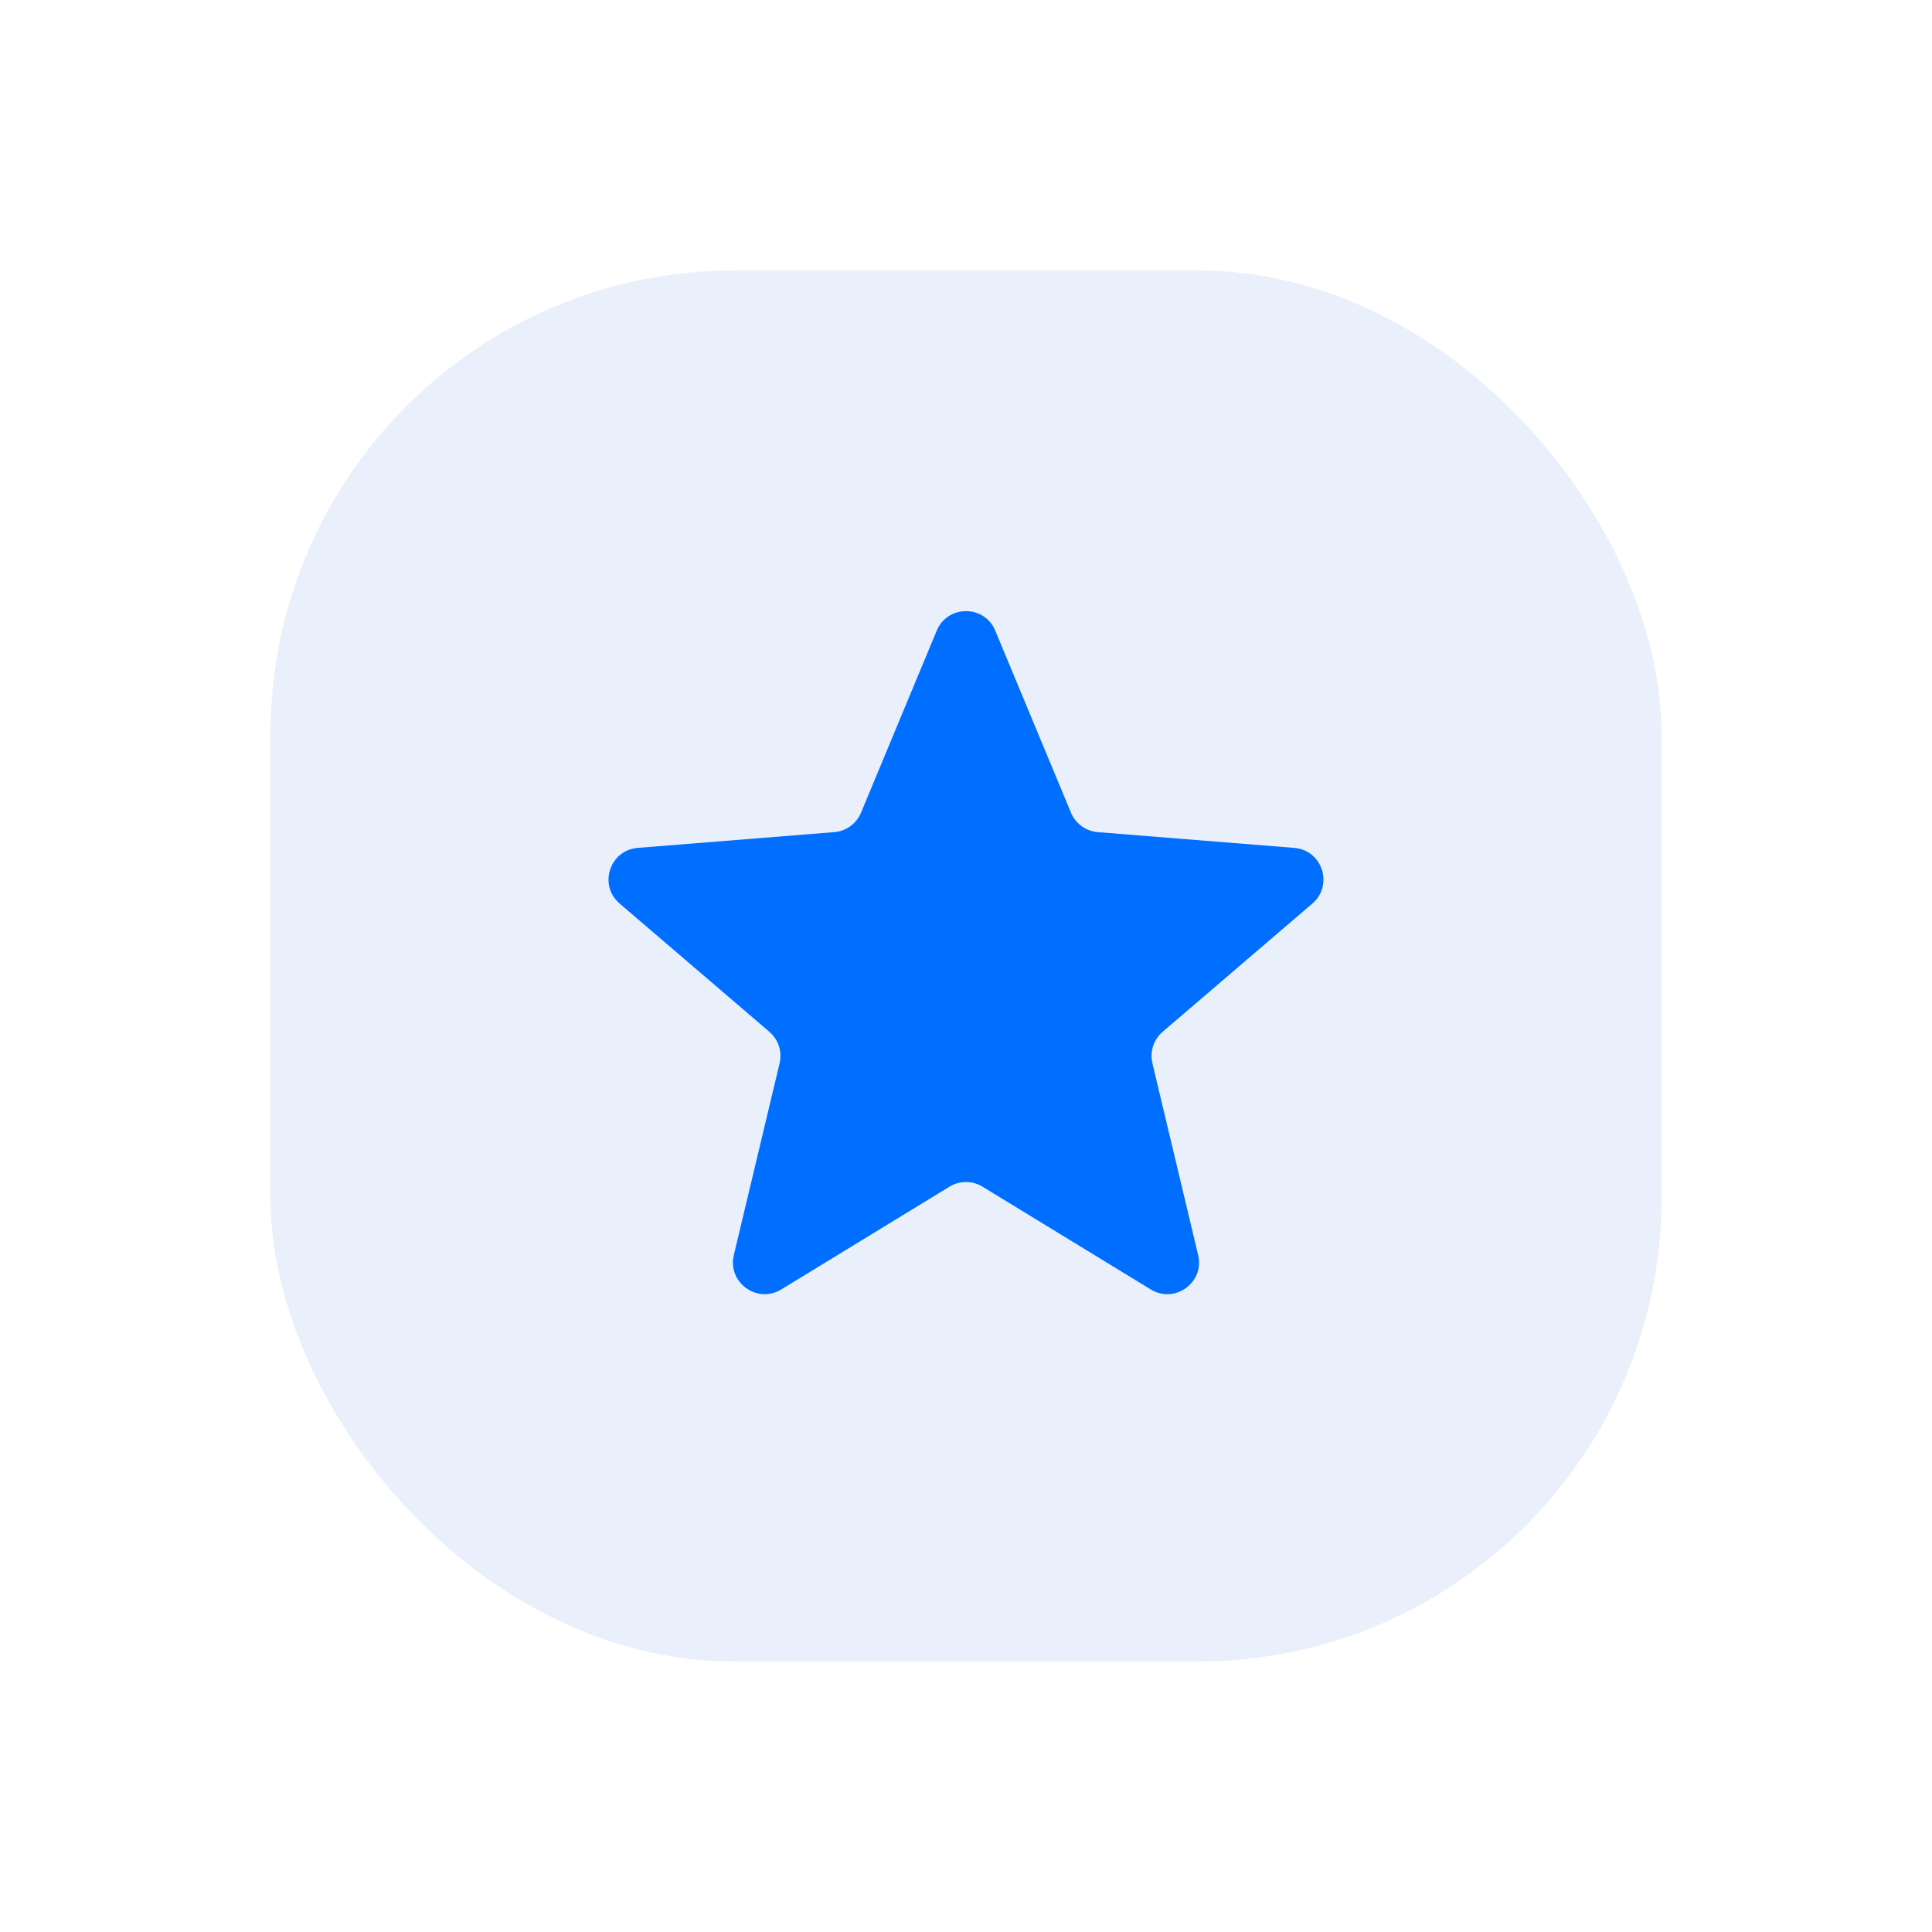 <svg width="200" height="200" viewBox="0 0 200 200" fill="none" xmlns="http://www.w3.org/2000/svg">
<rect width="200" height="200" fill="white"/>
<rect x="28" y="28" width="144" height="144" rx="48" fill="#EAEFFC"/>
<path d="M96.97 65.286C98.091 62.59 101.909 62.59 103.03 65.286L110.868 84.13C111.341 85.267 112.41 86.043 113.636 86.142L133.981 87.773C136.891 88.006 138.071 91.638 135.854 93.537L120.353 106.814C119.419 107.615 119.01 108.871 119.296 110.068L124.032 129.921C124.709 132.761 121.62 135.005 119.128 133.484L101.711 122.845C100.66 122.203 99.34 122.203 98.289 122.845L80.872 133.484C78.38 135.005 75.291 132.761 75.968 129.921L80.704 110.068C80.99 108.871 80.581 107.615 79.647 106.814L64.146 93.537C61.929 91.638 63.109 88.006 66.019 87.773L86.364 86.142C87.59 86.043 88.659 85.267 89.132 84.13L96.97 65.286Z" fill="#006FFF"/>
</svg>

